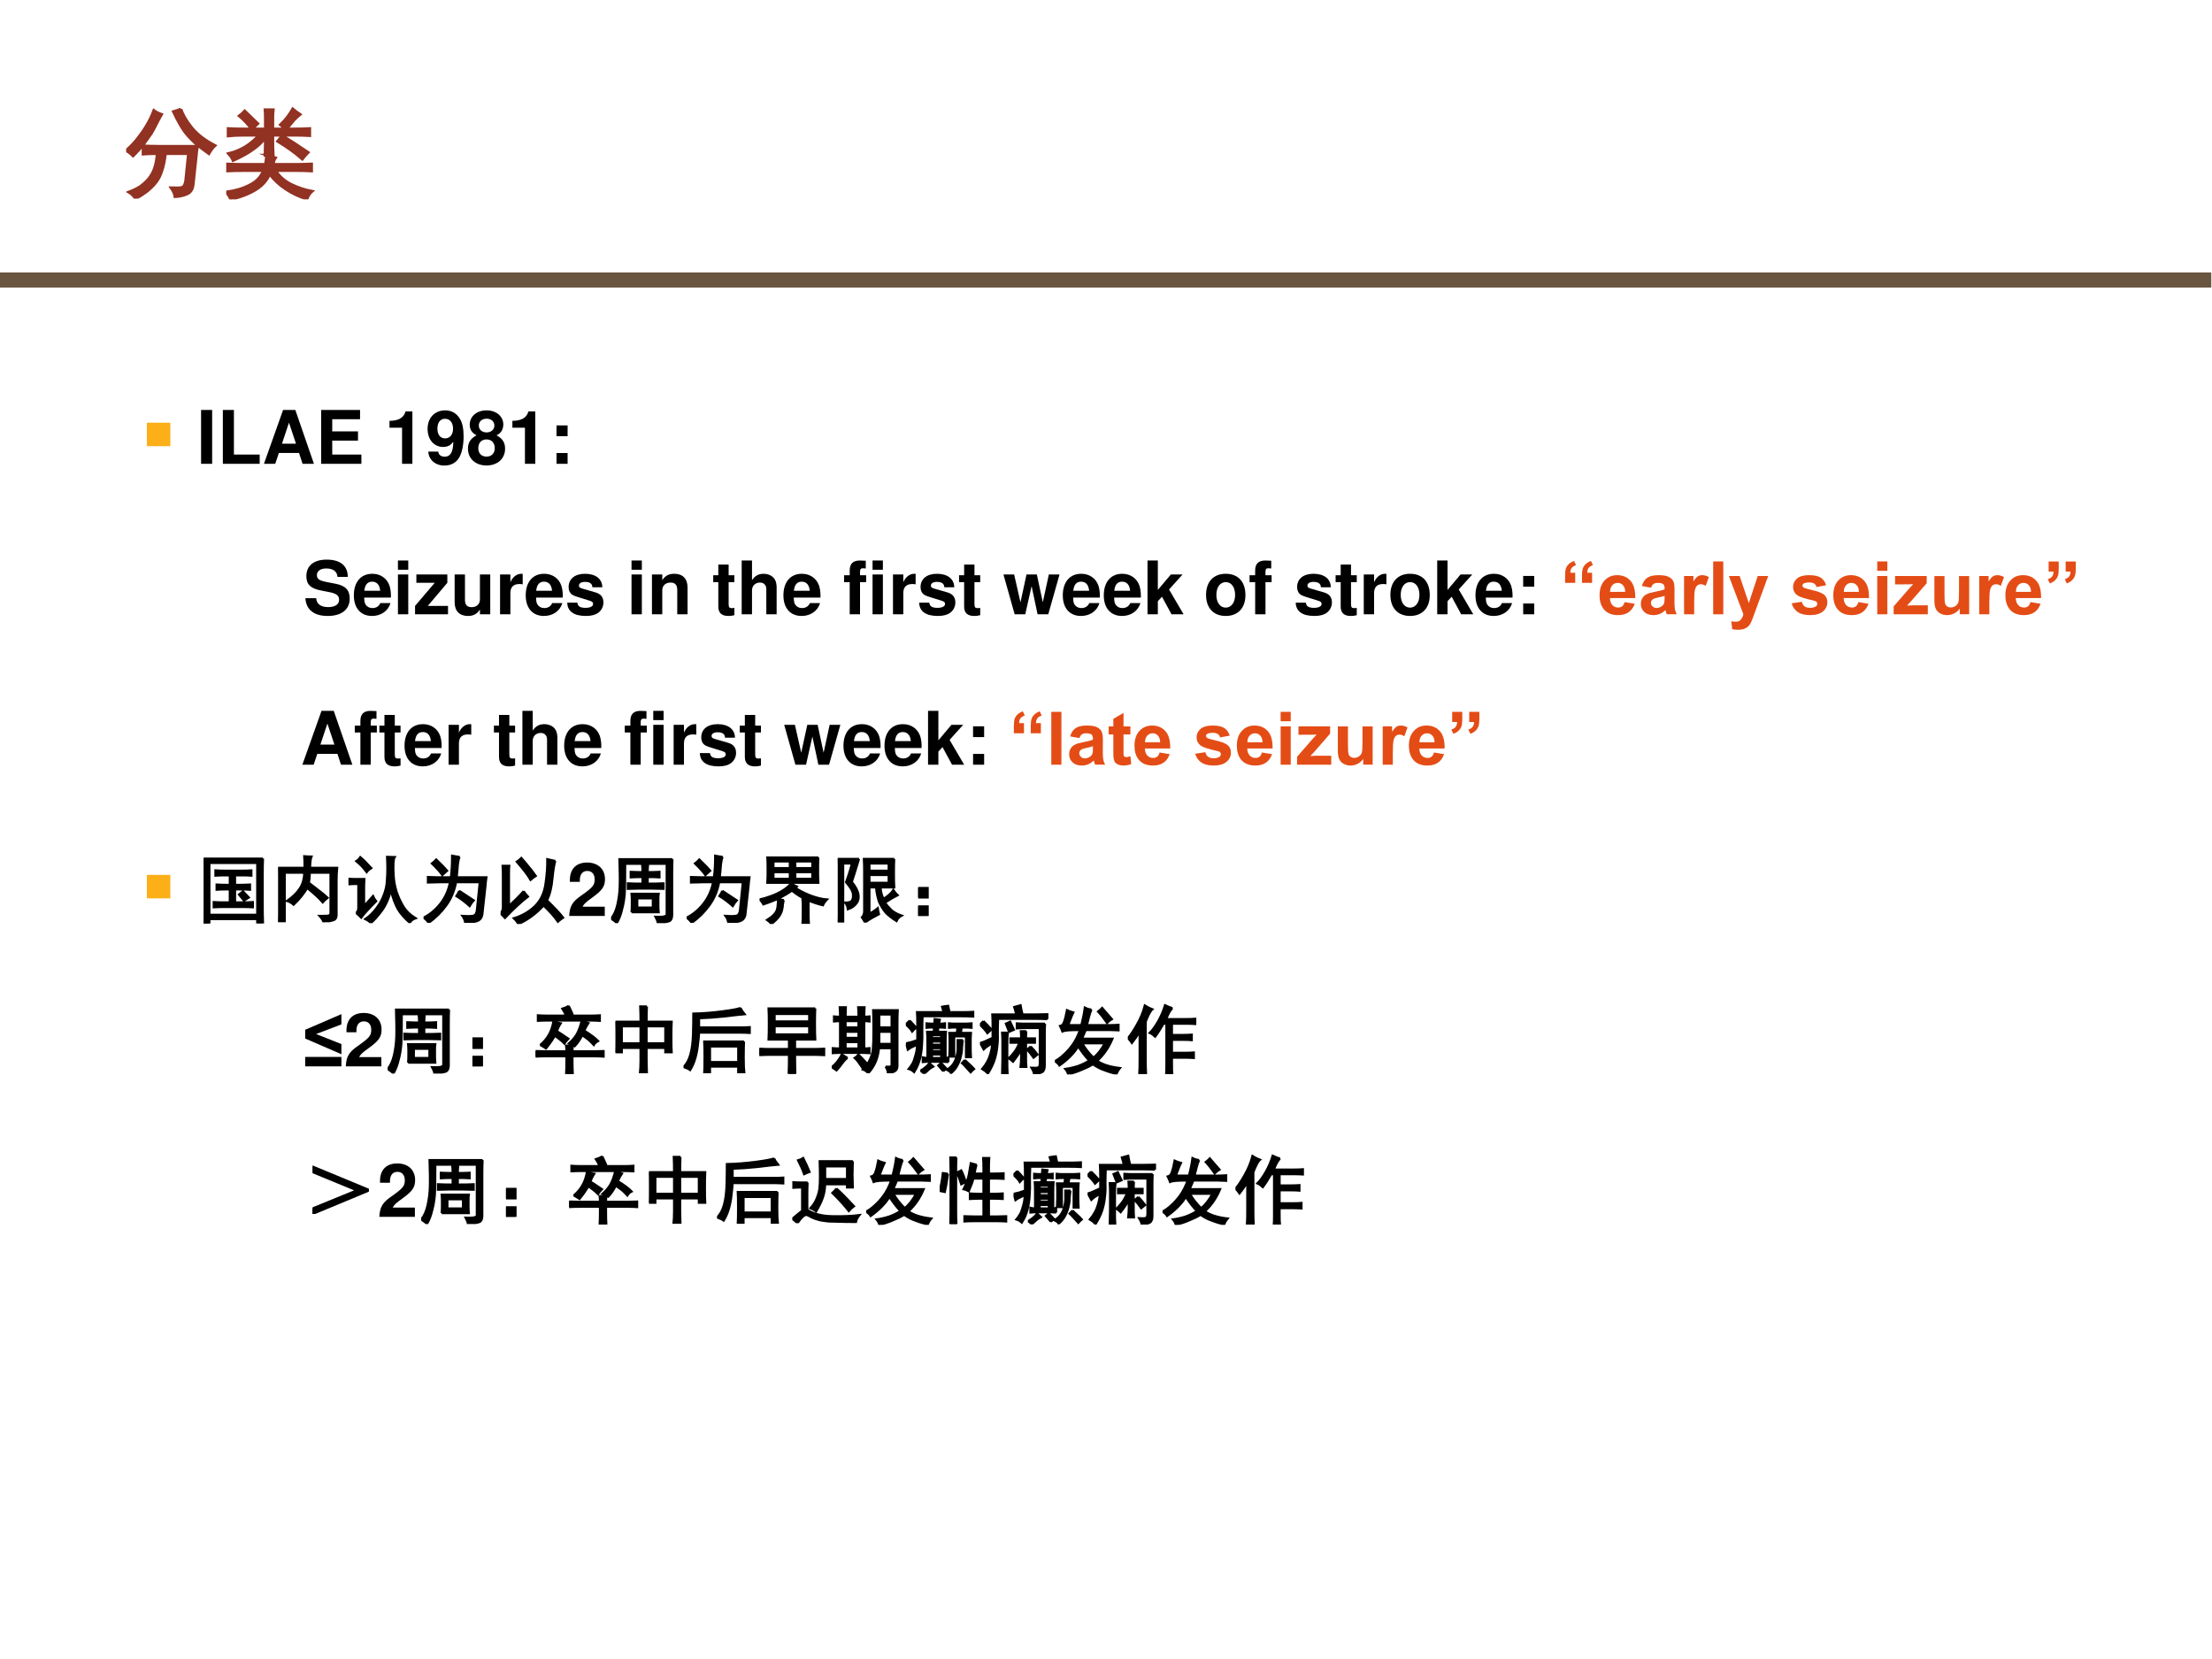 <?xml version="1.0" encoding="UTF-8" standalone="no"?>
<!DOCTYPE svg PUBLIC "-//W3C//DTD SVG 1.1//EN" "http://www.w3.org/Graphics/SVG/1.1/DTD/svg11.dtd">
<svg xmlns="http://www.w3.org/2000/svg" xmlns:xlink="http://www.w3.org/1999/xlink" version="1.1" width="720pt" height="540pt" viewBox="0 0 720 540">
<rect x="0" y="0" width="720" height="540" fill="#333333" stroke="none"/>
<g enable-background="new">
<g>
<g id="Layer-1" data-name="Artifact">
<clipPath id="cp114">
<path transform="matrix(1,0,0,-1,0,540)" d="M 0 0 L 720 0 L 720 540 L 0 540 Z " fill-rule="evenodd"/>
</clipPath>
<g clip-path="url(#cp114)">
<path transform="matrix(1,0,0,-1,0,540)" d="M 0 0 L 720 0 L 720 540 L 0 540 Z " fill="#ffffff" fill-rule="evenodd"/>
</g>
</g>
<g id="Layer-1" data-name="Artifact">
<path transform="matrix(1,0,0,-1,0,540)" d="M 0 446.4 L 719.76 446.4 L 719.76 451.32 L 0 451.32 Z " fill="#6a5540" fill-rule="evenodd"/>
</g>
<g id="Layer-1" data-name="P">
<clipPath id="cp115">
<path transform="matrix(1,0,0,-1,0,540)" d="M 0 0 L 720 0 L 720 540 L 0 540 Z " fill-rule="evenodd"/>
</clipPath>
<g clip-path="url(#cp115)">
<symbol id="font_74_83c">
<path d="M .094 0 C .076 .029 .053 .051 .027 .066 C .069 .082 .107 .1 .141 .121 C .174 .145 .204 .172 .23 .203 C .257 .237 .276 .273 .289 .312 C .302 .352 .311 .4 .316 .457 C .257 .457 .208 .456 .172 .453 L .172 .535 C .214 .533 .267 .531 .332 .531 L .723 .531 C .717 .492 .714 .458 .711 .43 L .68 .141 C .674 .094 .654 .062 .617 .047 C .581 .031 .54 .022 .496 .02 C .493 .046 .48 .076 .457 .109 C .512 .107 .548 .108 .566 .113 C .587 .121 .6 .145 .605 .184 L .633 .457 L .398 .457 C .391 .389 .379 .332 .363 .285 C .35 .241 .331 .202 .305 .168 C .279 .134 .247 .103 .211 .074 C .174 .046 .135 .021 .094 0 M .555 .91 C .573 .855 .609 .793 .664 .723 C .721 .652 .801 .591 .902 .539 C .882 .521 .861 .493 .84 .457 C .793 .491 .751 .522 .715 .551 C .681 .582 .652 .611 .629 .637 C .605 .663 .579 .699 .551 .746 C .522 .796 .499 .841 .48 .883 C .509 .891 .534 .9 .555 .91 M .359 .855 C .336 .814 .316 .777 .301 .746 C .285 .715 .27 .686 .254 .66 C .238 .637 .215 .604 .184 .562 C .152 .521 .115 .478 .07 .434 C .047 .457 .023 .475 0 .488 C .052 .535 .092 .578 .121 .617 C .152 .656 .181 .698 .207 .742 C .236 .789 .26 .84 .281 .895 C .302 .879 .328 .866 .359 .855 Z "/>
</symbol>
<symbol id="font_74_32b1">
<path d="M .258 .715 C .219 .767 .177 .811 .133 .848 C .154 .863 .172 .88 .188 .898 L .32 .77 C .307 .759 .29 .741 .27 .715 L .398 .715 L .398 .82 C .398 .857 .397 .887 .395 .91 L .477 .91 C .474 .882 .473 .852 .473 .82 L .473 .715 L .602 .715 C .581 .733 .564 .747 .551 .758 C .598 .802 .639 .855 .676 .918 C .697 .9 .721 .882 .75 .863 C .732 .848 .712 .829 .691 .809 C .673 .788 .647 .757 .613 .715 L .711 .715 C .753 .715 .798 .716 .848 .719 L .848 .648 C .798 .651 .753 .652 .711 .652 L .473 .652 L .473 .586 C .473 .544 .474 .499 .477 .449 L .422 .449 C .453 .439 .479 .43 .5 .422 C .49 .409 .482 .387 .477 .355 L .711 .355 C .763 .355 .815 .357 .867 .359 L .867 .289 C .818 .292 .767 .293 .715 .293 L .5 .293 C .539 .233 .592 .186 .66 .152 C .73 .118 .801 .095 .871 .082 C .85 .064 .833 .038 .82 .004 C .742 .027 .671 .061 .605 .105 C .54 .147 .486 .198 .441 .258 C .415 .195 .37 .143 .305 .102 C .24 .06 .154 .026 .047 0 C .034 .029 .018 .053 0 .074 C .094 .087 .173 .111 .238 .145 C .306 .178 .353 .228 .379 .293 L .18 .293 C .117 .293 .06 .292 .008 .289 L .008 .359 C .052 .357 .108 .355 .176 .355 L .398 .355 C .404 .382 .408 .413 .41 .449 L .395 .449 C .397 .501 .398 .547 .398 .586 L .398 .629 C .367 .585 .326 .544 .273 .508 C .224 .471 .156 .434 .07 .395 C .062 .415 .047 .439 .023 .465 C .081 .478 .138 .501 .195 .535 C .253 .572 .298 .611 .332 .652 L .168 .652 C .116 .652 .066 .65 .02 .645 L .02 .719 C .069 .716 .118 .715 .168 .715 L .258 .715 M .566 .648 C .645 .602 .733 .544 .832 .477 C .809 .453 .789 .431 .773 .41 C .698 .475 .615 .535 .523 .59 C .539 .608 .553 .628 .566 .648 Z "/>
</symbol>
<use xlink:href="#font_74_83c" transform="matrix(32.04,0,0,-32.04,41.074,64.644)" fill="#923222"/>
<use xlink:href="#font_74_32b1" transform="matrix(32.04,0,0,-32.04,73.634,64.894)" fill="#923222"/>
<use xlink:href="#font_74_83c" stroke-width=".029" stroke-linecap="butt" stroke-miterlimit="10" stroke-linejoin="miter" transform="matrix(32.04,0,0,-32.04,41.074,64.644)" fill="none" stroke="#923222"/>
<use xlink:href="#font_74_32b1" stroke-width=".029" stroke-linecap="butt" stroke-miterlimit="10" stroke-linejoin="miter" transform="matrix(32.04,0,0,-32.04,73.634,64.894)" fill="none" stroke="#923222"/>
</g>
</g>
<g id="Layer-1" data-name="Span">
<clipPath id="cp117">
<path transform="matrix(1,0,0,-1,0,540)" d="M 0 0 L 720 0 L 720 540 L 0 540 Z " fill-rule="evenodd"/>
</clipPath>
<g clip-path="url(#cp117)">
<symbol id="font_76_83">
<path d="M 0 0 L 0 .289 L .289 .289 L .289 0 L 0 0 Z "/>
</symbol>
<use xlink:href="#font_76_83" transform="matrix(26.424,0,0,-26.424,47.808,145.231)" fill="#fcaf17"/>
</g>
</g>
<g id="Layer-1" data-name="Span">
<clipPath id="cp119">
<path transform="matrix(1,0,0,-1,0,540)" d="M 0 0 L 720 0 L 720 540 L 0 540 Z " fill-rule="evenodd"/>
</clipPath>
<g clip-path="url(#cp119)">
<symbol id="font_78_2a">
<path d="M .15 .729 L 0 .729 L 0 0 L .15 0 L .15 .729 Z "/>
</symbol>
<symbol id="font_78_2d">
<path d="M .15 .729 L 0 .729 L 0 0 L .499 0 L .499 .125 L .15 .125 L .15 .729 Z "/>
</symbol>
<symbol id="font_78_22">
<path d="M .475 .147 L .523 0 L .677 0 L .425 .729 L .259 .729 L 0 0 L .153 0 L .202 .147 L .475 .147 M .434 .272 L .244 .272 L .339 .557 L .434 .272 Z "/>
</symbol>
<symbol id="font_78_26">
<path d="M .15 .314 L .499 .314 L .499 .439 L .15 .439 L .15 .604 L .527 .604 L .527 .729 L 0 .729 L 0 0 L .545 0 L .545 .125 L .15 .125 L .15 .314 Z "/>
</symbol>
<symbol id="font_78_1">
<path d="M -2147483500 -2147483500 Z "/>
</symbol>
<symbol id="font_78_12">
<path d="M .17 .489 L .17 0 L .31 0 L .31 .709 L .217 .709 C .195 .625 .122 .582 0 .582 L 0 .489 L .17 .489 Z "/>
</symbol>
<symbol id="font_78_1a">
<path d="M .01 .189 C .013 .08 .105 0 .227 0 C .318 0 .387 .038 .429 .11 C .466 .173 .488 .28 .488 .394 C .488 .498 .472 .578 .439 .632 C .394 .708 .324 .748 .239 .748 C .097 .748 0 .646 0 .498 C 0 .352 .086 .252 .212 .252 C .248 .252 .282 .262 .304 .278 C .317 .287 .325 .296 .348 .322 C .348 .185 .31 .12 .231 .12 C .181 .12 .148 .147 .145 .189 L .01 .189 M .235 .634 C .303 .634 .345 .582 .345 .498 C .345 .42 .302 .368 .237 .368 C .173 .368 .133 .418 .133 .5 C .133 .582 .172 .634 .235 .634 Z "/>
</symbol>
<symbol id="font_78_19">
<path d="M .387 .409 C .411 .422 .422 .429 .433 .439 C .462 .466 .479 .509 .479 .555 C .479 .666 .383 .747 .252 .747 C .12 .747 .024 .666 .024 .554 C .024 .486 .052 .443 .116 .409 C .034 .364 0 .311 0 .227 C 0 .093 .103 0 .252 0 C .4 0 .503 .093 .503 .227 C .503 .311 .469 .364 .387 .409 M .253 .634 C .315 .634 .358 .596 .358 .541 C .358 .487 .314 .448 .253 .448 C .19 .448 .147 .486 .147 .542 C .147 .596 .19 .634 .253 .634 M .251 .353 C .32 .353 .363 .307 .363 .233 C .363 .165 .319 .12 .251 .12 C .183 .12 .14 .165 .14 .235 C .14 .307 .183 .353 .251 .353 Z "/>
</symbol>
<symbol id="font_78_1b">
<path d="M .15 .146 L 0 .146 L 0 0 L .15 0 L .15 .146 M .15 .52 L 0 .52 L 0 .374 L .15 .374 L .15 .52 Z "/>
</symbol>
<use xlink:href="#font_78_2a" transform="matrix(24.024,0,0,-24.024,65.45,150.96)"/>
<use xlink:href="#font_78_2d" transform="matrix(24.024,0,0,-24.024,72.537,150.96)"/>
<use xlink:href="#font_78_22" transform="matrix(24.024,0,0,-24.024,85.918,150.96)"/>
<use xlink:href="#font_78_26" transform="matrix(24.024,0,0,-24.024,104.537,150.96)"/>
<use xlink:href="#font_78_1" transform="matrix(24.024,0,0,-24.024,51591145000,-51591145000)"/>
<use xlink:href="#font_78_12" transform="matrix(24.024,0,0,-24.024,126.783,150.96)"/>
<use xlink:href="#font_78_1a" transform="matrix(24.024,0,0,-24.024,139.179,151.537)"/>
<use xlink:href="#font_78_19" transform="matrix(24.024,0,0,-24.024,152.32,151.513)"/>
<use xlink:href="#font_78_12" transform="matrix(24.024,0,0,-24.024,166.783,150.96)"/>
<use xlink:href="#font_78_1b" transform="matrix(24.024,0,0,-24.024,181.149,150.96)"/>
</g>
</g>
<g id="Layer-1" data-name="Span">
<clipPath id="cp121">
<path transform="matrix(1,0,0,-1,0,540)" d="M 0 0 L 720 0 L 720 540 L 0 540 Z " fill-rule="evenodd"/>
</clipPath>
<g clip-path="url(#cp121)">
<symbol id="font_78_34">
<path d="M .575 .53 C .574 .681 .473 .764 .289 .764 C .114 .764 .013 .682 .013 .54 C .013 .427 .07 .372 .218 .344 L .32 .324 C .42 .305 .457 .277 .457 .218 C .457 .157 .401 .12 .31 .12 C .208 .12 .151 .163 .146 .241 L 0 .241 C .009 .085 .116 0 .302 0 C .49 0 .601 .087 .601 .236 C .601 .351 .543 .411 .408 .437 L .294 .459 C .187 .48 .156 .501 .156 .554 C .156 .609 .204 .644 .282 .644 C .377 .644 .43 .604 .435 .53 L .575 .53 Z "/>
</symbol>
<symbol id="font_78_46">
<path d="M .502 .249 C .503 .261 .503 .266 .503 .273 C .503 .327 .495 .377 .482 .415 C .446 .513 .359 .572 .25 .572 C .095 .572 0 .46 0 .279 C 0 .106 .094 0 .247 0 C .368 0 .466 .068 .497 .175 L .359 .175 C .342 .132 .303 .107 .252 .107 C .212 .107 .18 .124 .16 .154 C .147 .174 .142 .198 .14 .249 L .502 .249 M .142 .342 C .151 .425 .186 .465 .248 .465 C .312 .465 .35 .422 .357 .342 L .142 .342 Z "/>
</symbol>
<symbol id="font_78_4a">
<path d="M .14 .54 L 0 .54 L 0 0 L .14 0 L .14 .54 M .14 .729 L 0 .729 L 0 .604 L .14 .604 L .14 .729 Z "/>
</symbol>
<symbol id="font_78_5b">
<path d="M .438 .54 L .018 .54 L .018 .427 L .267 .427 L 0 .113 L 0 0 L .447 0 L .447 .113 L .173 .113 L .438 .427 L .438 .54 Z "/>
</symbol>
<symbol id="font_78_56">
<path d="M .483 .023 L .483 .563 L .343 .563 L .343 .225 C .343 .161 .299 .119 .23 .119 C .17 .119 .14 .151 .14 .216 L .14 .563 L 0 .563 L 0 .187 C 0 .067 .065 0 .181 0 C .254 0 .303 .026 .343 .087 L .343 .023 L .483 .023 Z "/>
</symbol>
<symbol id="font_78_53">
<path d="M 0 .54 L 0 0 L .14 0 L .14 .287 C .14 .369 .181 .41 .263 .41 C .278 .41 .288 .409 .307 .406 L .307 .548 C .299 .549 .296 .549 .29 .549 C .226 .549 .171 .507 .14 .434 L .14 .54 L 0 .54 Z "/>
</symbol>
<symbol id="font_78_54">
<path d="M .476 .389 C .474 .503 .386 .572 .241 .572 C .104 .572 .019 .503 .019 .392 C .019 .356 .03 .325 .049 .304 C .068 .285 .085 .276 .137 .259 L .304 .207 C .339 .196 .351 .185 .351 .163 C .351 .13 .312 .11 .247 .11 C .21 .11 .182 .116 .164 .129 C .149 .14 .143 .151 .137 .18 L 0 .18 C .004 .061 .091 0 .255 0 C .33 0 .387 .016 .427 .048 C .467 .08 .491 .13 .491 .183 C .491 .253 .456 .298 .385 .319 L .208 .37 C .169 .382 .159 .39 .159 .412 C .159 .442 .191 .462 .24 .462 C .307 .462 .34 .438 .341 .389 L .476 .389 Z "/>
</symbol>
<symbol id="font_78_4f">
<path d="M 0 .54 L 0 0 L .14 0 L .14 .324 C .14 .388 .184 .43 .253 .43 C .313 .43 .343 .397 .343 .333 L .343 0 L .483 0 L .483 .362 C .483 .482 .418 .549 .302 .549 C .229 .549 .18 .523 .14 .462 L .14 .54 L 0 .54 Z "/>
</symbol>
<symbol id="font_78_55">
<path d="M .287 .552 L .209 .552 L .209 .697 L .069 .697 L .069 .552 L 0 .552 L 0 .459 L .069 .459 L .069 .127 C .069 .042 .114 0 .206 0 C .238 0 .261 .003 .287 .011 L .287 .109 C .273 .107 .266 .106 .255 .106 C .218 .106 .209 .117 .209 .165 L .209 .459 L .287 .459 L .287 .552 Z "/>
</symbol>
<symbol id="font_78_49">
<path d="M 0 .729 L 0 0 L .14 0 L .14 .324 C .14 .386 .185 .43 .248 .43 C .279 .43 .302 .419 .318 .397 C .331 .379 .334 .364 .334 .33 L .334 0 L .474 0 L .474 .362 C .474 .429 .456 .477 .419 .508 C .388 .534 .343 .549 .298 .549 C .229 .549 .179 .522 .14 .462 L .14 .729 L 0 .729 Z "/>
</symbol>
<symbol id="font_78_47">
<path d="M .299 .529 L .216 .529 L .216 .582 C .216 .61 .228 .624 .254 .624 C .267 .624 .28 .623 .294 .621 L .294 .726 C .264 .728 .235 .729 .214 .729 C .121 .729 .076 .685 .076 .594 L .076 .529 L 0 .529 L 0 .436 L .076 .436 L .076 0 L .216 0 L .216 .436 L .299 .436 L .299 .529 Z "/>
</symbol>
<symbol id="font_78_58">
<path d="M .608 0 L .761 .54 L .616 .54 L .534 .162 L .453 .54 L .313 .54 L .231 .162 L .145 .54 L 0 .54 L .152 0 L .296 0 L .382 .381 L .463 0 L .608 0 Z "/>
</symbol>
<symbol id="font_78_4c">
<path d="M .14 .33 L .14 .729 L 0 .729 L 0 0 L .14 0 L .14 .177 L .196 .238 L .325 0 L .489 0 L .292 .336 L .476 .54 L .317 .54 L .14 .33 Z "/>
</symbol>
<symbol id="font_78_50">
<path d="M .266 .572 C .101 .572 0 .463 0 .286 C 0 .108 .101 0 .267 0 C .432 0 .534 .108 .534 .282 C .534 .465 .435 .572 .266 .572 M .267 .459 C .344 .459 .394 .39 .394 .284 C .394 .183 .342 .113 .267 .113 C .191 .113 .14 .182 .14 .286 C .14 .39 .191 .459 .267 .459 Z "/>
</symbol>
<use xlink:href="#font_78_34" transform="matrix(24,0,0,-24,99.408,200.492)"/>
<use xlink:href="#font_78_46" transform="matrix(24,0,0,-24,115.176,200.492)"/>
<use xlink:href="#font_78_4a" transform="matrix(24,0,0,-24,129.528,199.94)"/>
<use xlink:href="#font_78_5b" transform="matrix(24,0,0,-24,135.096,199.94)"/>
<use xlink:href="#font_78_56" transform="matrix(24,0,0,-24,147.984,200.492)"/>
<use xlink:href="#font_78_53" transform="matrix(24,0,0,-24,162.768,199.94)"/>
<use xlink:href="#font_78_46" transform="matrix(24,0,0,-24,171.12,200.492)"/>
<use xlink:href="#font_78_54" transform="matrix(24,0,0,-24,184.632,200.492)"/>
<use xlink:href="#font_78_1" transform="matrix(24,0,0,-24,51539605000,-51539605000)"/>
<use xlink:href="#font_78_4a" transform="matrix(24,0,0,-24,205.56,199.94)"/>
<use xlink:href="#font_78_4f" transform="matrix(24,0,0,-24,212.208,199.94)"/>
<use xlink:href="#font_78_1" transform="matrix(24,0,0,-24,51539605000,-51539605000)"/>
<use xlink:href="#font_78_55" transform="matrix(24,0,0,-24,232.152,200.492)"/>
<use xlink:href="#font_78_49" transform="matrix(24,0,0,-24,241.416,199.94)"/>
<use xlink:href="#font_78_46" transform="matrix(24,0,0,-24,255,200.492)"/>
<use xlink:href="#font_78_1" transform="matrix(24,0,0,-24,51539605000,-51539605000)"/>
<use xlink:href="#font_78_47" transform="matrix(24,0,0,-24,274.752,199.94)"/>
<use xlink:href="#font_78_4a" transform="matrix(24,0,0,-24,284.016,199.94)"/>
<use xlink:href="#font_78_53" transform="matrix(24,0,0,-24,290.664,199.94)"/>
<use xlink:href="#font_78_54" transform="matrix(24,0,0,-24,299.184,200.492)"/>
<use xlink:href="#font_78_55" transform="matrix(24,0,0,-24,312.168,200.492)"/>
<use xlink:href="#font_78_1" transform="matrix(24,0,0,-24,51539605000,-51539605000)"/>
<use xlink:href="#font_78_58" transform="matrix(24,0,0,-24,326.616,199.94)"/>
<use xlink:href="#font_78_46" transform="matrix(24,0,0,-24,345.936,200.492)"/>
<use xlink:href="#font_78_46" transform="matrix(24,0,0,-24,359.28,200.492)"/>
<use xlink:href="#font_78_4c" transform="matrix(24,0,0,-24,373.512,199.94)"/>
<use xlink:href="#font_78_1" transform="matrix(24,0,0,-24,51539605000,-51539605000)"/>
<use xlink:href="#font_78_50" transform="matrix(24,0,0,-24,392.568,200.492)"/>
<use xlink:href="#font_78_47" transform="matrix(24,0,0,-24,406.728,199.94)"/>
<use xlink:href="#font_78_1" transform="matrix(24,0,0,-24,51539605000,-51539605000)"/>
<use xlink:href="#font_78_54" transform="matrix(24,0,0,-24,421.752,200.492)"/>
<use xlink:href="#font_78_55" transform="matrix(24,0,0,-24,434.736,200.492)"/>
<use xlink:href="#font_78_53" transform="matrix(24,0,0,-24,443.904,199.94)"/>
<use xlink:href="#font_78_50" transform="matrix(24,0,0,-24,452.568,200.492)"/>
<use xlink:href="#font_78_4c" transform="matrix(24,0,0,-24,467.808,199.94)"/>
<use xlink:href="#font_78_46" transform="matrix(24,0,0,-24,480.264,200.492)"/>
<use xlink:href="#font_78_1b" transform="matrix(24,0,0,-24,495.792,199.94)"/>
<use xlink:href="#font_78_1" transform="matrix(24,0,0,-24,51539605000,-51539605000)"/>
</g>
</g>
<g id="Layer-1" data-name="Span">
<clipPath id="cp122">
<path transform="matrix(1,0,0,-1,0,540)" d="M 0 0 L 720 0 L 720 540 L 0 540 Z " fill-rule="evenodd"/>
</clipPath>
<g clip-path="url(#cp122)">
<symbol id="font_7b_b3">
<path d="M .137 0 L 0 0 L 0 .098 C 0 .138 .003 .169 .01 .192 C .017 .215 .03 .236 .049 .254 C .068 .272 .092 .286 .122 .297 L .148 .24 C .121 .231 .101 .218 .089 .202 C .078 .186 .071 .164 .071 .137 L .137 .137 L .137 0 M .366 0 L .229 0 L .229 .098 C .229 .138 .232 .17 .239 .192 C .246 .215 .259 .236 .278 .254 C .298 .272 .322 .286 .351 .297 L .377 .24 C .35 .231 .33 .218 .318 .202 C .307 .186 .3 .164 .3 .137 L .366 .137 L .366 0 Z "/>
</symbol>
<symbol id="font_7b_48">
<path d="M .34 .177 L .477 .154 C .459 .104 .432 .065 .394 .039 C .356 .013 .308 0 .251 0 C .161 0 .095 .029 .051 .088 C .017 .136 0 .195 0 .267 C 0 .353 .022 .42 .067 .469 C .112 .518 .169 .542 .238 .542 C .315 .542 .376 .516 .42 .465 C .465 .415 .486 .337 .484 .231 L .141 .231 C .142 .191 .153 .159 .174 .136 C .195 .114 .221 .103 .253 .103 C .274 .103 .292 .108 .307 .12 C .322 .132 .333 .151 .34 .177 M .348 .315 C .347 .355 .337 .385 .317 .406 C .298 .427 .274 .437 .246 .437 C .216 .437 .191 .426 .172 .404 C .152 .382 .143 .353 .143 .315 L .348 .315 Z "/>
</symbol>
<symbol id="font_7b_44">
<path d="M .139 .372 L .014 .395 C .028 .445 .052 .482 .086 .506 C .121 .53 .171 .542 .239 .542 C .3 .542 .346 .535 .375 .52 C .405 .506 .426 .487 .438 .465 C .451 .443 .457 .402 .457 .342 L .456 .182 C .456 .137 .458 .103 .462 .081 C .466 .06 .475 .036 .487 .012 L .351 .012 C .347 .021 .343 .034 .338 .052 C .336 .06 .334 .066 .333 .068 C .31 .046 .285 .028 .258 .017 C .231 .006 .203 0 .172 0 C .119 0 .077 .014 .046 .043 C .015 .072 0 .109 0 .153 C 0 .183 .007 .209 .021 .231 C .035 .255 .055 .272 .08 .284 C .105 .297 .141 .307 .189 .316 C .253 .328 .298 .34 .322 .35 L .322 .364 C .322 .39 .316 .409 .303 .42 C .29 .431 .265 .437 .229 .437 C .205 .437 .186 .432 .172 .422 C .158 .413 .147 .396 .139 .372 M .322 .261 C .305 .255 .277 .248 .239 .24 C .201 .232 .176 .224 .164 .216 C .146 .203 .137 .187 .137 .167 C .137 .148 .144 .132 .159 .118 C .173 .104 .191 .097 .213 .097 C .238 .097 .262 .105 .284 .121 C .301 .133 .312 .149 .317 .167 C .32 .178 .322 .201 .322 .233 L .322 .261 Z "/>
</symbol>
<symbol id="font_7b_55">
<path d="M .137 0 L 0 0 L 0 .519 L .127 .519 L .127 .445 C .149 .48 .169 .503 .186 .514 C .204 .525 .223 .53 .246 .53 C .277 .53 .307 .522 .336 .504 L .293 .385 C .27 .4 .249 .407 .229 .407 C .21 .407 .194 .402 .18 .391 C .167 .381 .156 .362 .148 .334 C .141 .306 .137 .248 .137 .16 L .137 0 Z "/>
</symbol>
<symbol id="font_7b_4f">
<path d="M 0 0 L 0 .716 L .137 .716 L .137 0 L 0 0 Z "/>
</symbol>
<symbol id="font_7b_5c">
<path d="M 0 .729 L .146 .729 L .27 .361 L .391 .729 L .533 .729 L .35 .23 L .317 .14 C .305 .109 .294 .086 .283 .07 C .272 .054 .259 .042 .245 .032 C .231 .022 .214 .014 .193 .008 C .172 .003 .149 0 .123 0 C .097 0 .071 .003 .045 .008 L .033 .116 C .055 .111 .074 .109 .091 .109 C .123 .109 .147 .119 .162 .138 C .177 .156 .189 .18 .197 .209 L 0 .729 Z "/>
</symbol>
<symbol id="font_7b_3">
<path d="M -2147483500 -2147483500 Z "/>
</symbol>
<symbol id="font_7b_56">
<path d="M 0 .16 L .138 .181 C .144 .154 .155 .134 .173 .12 C .191 .106 .216 .099 .249 .099 C .284 .099 .311 .106 .329 .119 C .341 .128 .347 .14 .347 .155 C .347 .166 .343 .174 .337 .181 C .33 .188 .315 .194 .291 .199 C .18 .224 .11 .246 .081 .266 C .04 .294 .019 .333 .019 .383 C .019 .428 .037 .465 .072 .496 C .108 .527 .163 .542 .237 .542 C .308 .542 .361 .53 .396 .507 C .43 .484 .454 .45 .467 .405 L .337 .381 C .332 .401 .321 .417 .306 .427 C .29 .438 .268 .443 .24 .443 C .204 .443 .178 .438 .162 .428 C .152 .421 .146 .412 .146 .4 C .146 .391 .151 .382 .16 .375 C .173 .366 .215 .354 .288 .337 C .361 .32 .412 .3 .441 .276 C .47 .251 .484 .217 .484 .174 C .484 .126 .465 .085 .425 .051 C .385 .017 .326 0 .249 0 C .178 0 .122 .014 .081 .043 C .04 .072 .013 .111 0 .16 Z "/>
</symbol>
<symbol id="font_7b_4c">
<path d="M 0 .589 L 0 .716 L .137 .716 L .137 .589 L 0 .589 M 0 0 L 0 .519 L .137 .519 L .137 0 L 0 0 Z "/>
</symbol>
<symbol id="font_7b_5d">
<path d="M 0 0 L 0 .107 L .194 .33 C .226 .367 .25 .392 .265 .408 C .249 .407 .228 .406 .202 .406 L .019 .405 L .019 .519 L .448 .519 L .448 .421 L .25 .193 L .18 .117 C .218 .119 .241 .121 .25 .121 L .463 .121 L .463 0 L 0 0 Z "/>
</symbol>
<symbol id="font_7b_58">
<path d="M .344 .012 L .344 .089 C .325 .062 .3 .04 .27 .024 C .239 .008 .207 0 .172 0 C .138 0 .106 .008 .079 .023 C .051 .038 .031 .06 .019 .087 C .006 .115 0 .153 0 .202 L 0 .53 L .137 .53 L .137 .292 C .137 .219 .14 .174 .145 .158 C .15 .141 .159 .128 .172 .119 C .186 .109 .203 .104 .223 .104 C .247 .104 .268 .111 .286 .124 C .305 .137 .317 .153 .324 .171 C .331 .191 .334 .237 .334 .312 L .334 .53 L .472 .53 L .472 .012 L .344 .012 Z "/>
</symbol>
<symbol id="font_7b_b4">
<path d="M .242 .297 L .379 .297 L .379 .199 C .379 .159 .375 .128 .368 .105 C .361 .082 .348 .062 .329 .043 C .31 .025 .286 .01 .257 0 L .23 .057 C .258 .066 .277 .079 .289 .095 C .301 .111 .307 .133 .308 .16 L .242 .16 L .242 .297 M .011 .297 L .148 .297 L .148 .199 C .148 .159 .145 .128 .138 .105 C .131 .082 .118 .062 .099 .043 C .08 .025 .056 .01 .027 0 L 0 .057 C .028 .066 .047 .079 .059 .095 C .071 .111 .077 .133 .078 .16 L .011 .16 L .011 .297 Z "/>
</symbol>
<use xlink:href="#font_7b_b3" transform="matrix(24,0,0,-24,509.437,189.721)" fill="#e44c16"/>
<use xlink:href="#font_7b_48" transform="matrix(24,0,0,-24,520.652,200.221)" fill="#e44c16"/>
<use xlink:href="#font_7b_44" transform="matrix(24,0,0,-24,534.09,200.221)" fill="#e44c16"/>
<use xlink:href="#font_7b_55" transform="matrix(24,0,0,-24,548.16,199.94)" fill="#e44c16"/>
<use xlink:href="#font_7b_4f" transform="matrix(24,0,0,-24,557.637,199.94)" fill="#e44c16"/>
<use xlink:href="#font_7b_5c" transform="matrix(24,0,0,-24,562.75,204.991)" fill="#e44c16"/>
<use xlink:href="#font_7b_3" transform="matrix(24,0,0,-24,51539605000,-51539605000)" fill="#e44c16"/>
<use xlink:href="#font_7b_56" transform="matrix(24,0,0,-24,583.188,200.221)" fill="#e44c16"/>
<use xlink:href="#font_7b_48" transform="matrix(24,0,0,-24,596.732,200.221)" fill="#e44c16"/>
<use xlink:href="#font_7b_4c" transform="matrix(24,0,0,-24,611.037,199.94)" fill="#e44c16"/>
<use xlink:href="#font_7b_5d" transform="matrix(24,0,0,-24,616.384,199.94)" fill="#e44c16"/>
<use xlink:href="#font_7b_58" transform="matrix(24,0,0,-24,629.638,200.221)" fill="#e44c16"/>
<use xlink:href="#font_7b_55" transform="matrix(24,0,0,-24,644.232,199.94)" fill="#e44c16"/>
<use xlink:href="#font_7b_48" transform="matrix(24,0,0,-24,652.748,200.221)" fill="#e44c16"/>
<use xlink:href="#font_7b_b4" transform="matrix(24,0,0,-24,666.56,189.897)" fill="#e44c16"/>
</g>
</g>
<g id="Layer-1" data-name="Span">
<clipPath id="cp124">
<path transform="matrix(1,0,0,-1,0,540)" d="M 0 0 L 720 0 L 720 540 L 0 540 Z " fill-rule="evenodd"/>
</clipPath>
<g clip-path="url(#cp124)">
<use xlink:href="#font_78_22" transform="matrix(24.024,0,0,-24.024,98.425,248.9)"/>
<use xlink:href="#font_78_47" transform="matrix(24.024,0,0,-24.024,115.482,248.9)"/>
<use xlink:href="#font_78_55" transform="matrix(24.024,0,0,-24.024,123.482,249.453)"/>
<use xlink:href="#font_78_46" transform="matrix(24.024,0,0,-24.024,131.674,249.453)"/>
<use xlink:href="#font_78_53" transform="matrix(24.024,0,0,-24.024,146.016,248.9)"/>
<use xlink:href="#font_78_1" transform="matrix(24.024,0,0,-24.024,51591145000,-51591145000)"/>
<use xlink:href="#font_78_55" transform="matrix(24.024,0,0,-24.024,160.767,249.453)"/>
<use xlink:href="#font_78_49" transform="matrix(24.024,0,0,-24.024,170.04,248.9)"/>
<use xlink:href="#font_78_46" transform="matrix(24.024,0,0,-24.024,183.638,249.453)"/>
<use xlink:href="#font_78_1" transform="matrix(24.024,0,0,-24.024,51591145000,-51591145000)"/>
<use xlink:href="#font_78_47" transform="matrix(24.024,0,0,-24.024,203.361,248.9)"/>
<use xlink:href="#font_78_4a" transform="matrix(24.024,0,0,-24.024,212.635,248.9)"/>
<use xlink:href="#font_78_53" transform="matrix(24.024,0,0,-24.024,219.265,248.9)"/>
<use xlink:href="#font_78_54" transform="matrix(24.024,0,0,-24.024,227.794,249.453)"/>
<use xlink:href="#font_78_55" transform="matrix(24.024,0,0,-24.024,240.791,249.453)"/>
<use xlink:href="#font_78_1" transform="matrix(24.024,0,0,-24.024,51591145000,-51591145000)"/>
<use xlink:href="#font_78_58" transform="matrix(24.024,0,0,-24.024,255.253,248.9)"/>
<use xlink:href="#font_78_46" transform="matrix(24.024,0,0,-24.024,274.545,249.453)"/>
<use xlink:href="#font_78_46" transform="matrix(24.024,0,0,-24.024,287.902,249.453)"/>
<use xlink:href="#font_78_4c" transform="matrix(24.024,0,0,-24.024,302.076,248.9)"/>
<use xlink:href="#font_78_1b" transform="matrix(24.024,0,0,-24.024,316.731,248.9)"/>
<use xlink:href="#font_78_1" transform="matrix(24.024,0,0,-24.024,51591145000,-51591145000)"/>
</g>
</g>
<g id="Layer-1" data-name="Span">
<clipPath id="cp125">
<path transform="matrix(1,0,0,-1,0,540)" d="M 0 0 L 720 0 L 720 540 L 0 540 Z " fill-rule="evenodd"/>
</clipPath>
<g clip-path="url(#cp125)">
<symbol id="font_7b_57">
<path d="M .294 .53 L .294 .421 L .201 .421 L .201 .212 C .201 .17 .201 .145 .203 .138 C .205 .131 .209 .125 .215 .121 C .222 .116 .23 .114 .239 .114 C .251 .114 .27 .118 .294 .127 L .306 .021 C .274 .007 .238 0 .197 0 C .173 0 .15 .004 .13 .012 C .111 .021 .096 .031 .086 .044 C .077 .058 .071 .076 .067 .098 C .064 .114 .063 .146 .063 .195 L .063 .421 L 0 .421 L 0 .53 L .063 .53 L .063 .633 L .201 .713 L .201 .53 L .294 .53 Z "/>
</symbol>
<use xlink:href="#font_7b_b3" transform="matrix(24.024,0,0,-24.024,330.008,238.671)" fill="#e44c16"/>
<use xlink:href="#font_7b_4f" transform="matrix(24.024,0,0,-24.024,342.196,248.9)" fill="#e44c16"/>
<use xlink:href="#font_7b_44" transform="matrix(24.024,0,0,-24.024,348.007,249.182)" fill="#e44c16"/>
<use xlink:href="#font_7b_57" transform="matrix(24.024,0,0,-24.024,360.872,249.182)" fill="#e44c16"/>
<use xlink:href="#font_7b_48" transform="matrix(24.024,0,0,-24.024,369.27,249.182)" fill="#e44c16"/>
<use xlink:href="#font_7b_3" transform="matrix(24.024,0,0,-24.024,51591145000,-51591145000)" fill="#e44c16"/>
<use xlink:href="#font_7b_56" transform="matrix(24.024,0,0,-24.024,389.035,249.182)" fill="#e44c16"/>
<use xlink:href="#font_7b_48" transform="matrix(24.024,0,0,-24.024,402.592,249.182)" fill="#e44c16"/>
<use xlink:href="#font_7b_4c" transform="matrix(24.024,0,0,-24.024,416.839,248.9)" fill="#e44c16"/>
<use xlink:href="#font_7b_5d" transform="matrix(24.024,0,0,-24.024,422.192,248.9)" fill="#e44c16"/>
<use xlink:href="#font_7b_58" transform="matrix(24.024,0,0,-24.024,435.459,249.182)" fill="#e44c16"/>
<use xlink:href="#font_7b_55" transform="matrix(24.024,0,0,-24.024,450.067,248.9)" fill="#e44c16"/>
<use xlink:href="#font_7b_48" transform="matrix(24.024,0,0,-24.024,458.592,249.182)" fill="#e44c16"/>
<use xlink:href="#font_7b_b4" transform="matrix(24.024,0,0,-24.024,472.418,238.847)" fill="#e44c16"/>
</g>
</g>
<g id="Layer-1" data-name="P">
<clipPath id="cp126">
<path transform="matrix(1,0,0,-1,0,540)" d="M 0 0 L 720 0 L 720 540 L 0 540 Z " fill-rule="evenodd"/>
</clipPath>
<g clip-path="url(#cp126)">
<use xlink:href="#font_76_83" transform="matrix(26.4,0,0,-26.4,47.806,292.407)" fill="#fcaf17"/>
</g>
</g>
<g id="Layer-1" data-name="P">
<clipPath id="cp127">
<path transform="matrix(1,0,0,-1,0,540)" d="M 0 0 L 720 0 L 720 540 L 0 540 Z " fill-rule="evenodd"/>
</clipPath>
<g clip-path="url(#cp127)">
<symbol id="font_74_d33">
<path d="M .805 .879 C .802 .814 .801 .741 .801 .66 L .801 .242 C .801 .161 .802 .082 .805 .004 L .727 .004 L .727 .059 L .078 .059 L .078 0 L 0 0 C .003 .081 .004 .164 .004 .25 L .004 .66 C .004 .738 .003 .811 0 .879 L .805 .879 M .727 .117 L .727 .82 L .078 .82 L .078 .117 L .727 .117 M .523 .715 C .562 .715 .604 .716 .648 .719 L .648 .648 C .609 .651 .568 .652 .523 .652 L .426 .652 L .426 .523 L .496 .523 C .543 .523 .587 .525 .629 .527 L .629 .457 C .587 .46 .543 .461 .496 .461 L .426 .461 L .426 .285 L .535 .285 C .582 .285 .626 .286 .668 .289 L .668 .219 C .629 .221 .585 .223 .535 .223 L .27 .223 C .225 .223 .181 .221 .137 .219 L .137 .289 C .181 .286 .225 .285 .27 .285 L .355 .285 L .355 .461 L .301 .461 C .257 .461 .215 .46 .176 .457 L .176 .527 C .215 .525 .257 .523 .301 .523 L .355 .523 L .355 .652 L .297 .652 C .25 .652 .204 .651 .16 .648 L .16 .719 C .204 .716 .25 .715 .297 .715 L .523 .715 M .535 .434 C .548 .421 .574 .393 .613 .352 C .587 .336 .565 .322 .547 .309 C .539 .319 .517 .346 .48 .391 C .501 .406 .52 .421 .535 .434 Z "/>
</symbol>
<symbol id="font_74_7bb">
<path d="M .121 .289 C .199 .344 .257 .4 .293 .457 C .332 .514 .353 .586 .355 .672 L .09 .672 L .09 .008 L 0 .008 C .005 .06 .008 .104 .008 .141 L .008 .574 C .008 .626 .007 .681 .004 .738 L .359 .738 C .359 .809 .358 .861 .355 .895 C .397 .892 .43 .891 .453 .891 C .44 .857 .434 .806 .434 .738 L .801 .738 C .796 .684 .793 .629 .793 .574 L .793 .098 C .793 .059 .777 .035 .746 .027 C .715 .017 .672 .008 .617 0 C .609 .026 .591 .055 .562 .086 C .625 .086 .665 .087 .684 .09 C .702 .095 .711 .108 .711 .129 L .711 .672 L .43 .672 C .43 .625 .426 .579 .418 .535 C .441 .517 .483 .484 .543 .438 C .603 .393 .646 .358 .672 .332 C .643 .309 .621 .288 .605 .27 C .561 .322 .491 .387 .395 .465 C .348 .384 .286 .309 .211 .238 C .18 .264 .15 .281 .121 .289 Z "/>
</symbol>
<symbol id="font_74_41da">
<path d="M .832 .004 C .762 .064 .707 .126 .668 .191 C .632 .257 .6 .341 .574 .445 C .546 .331 .504 .237 .449 .164 C .397 .094 .348 .039 .301 0 C .29 .018 .266 .036 .227 .055 C .284 .094 .335 .143 .379 .203 C .426 .266 .46 .327 .48 .387 C .504 .449 .517 .51 .52 .57 C .525 .633 .527 .688 .527 .734 C .527 .781 .526 .836 .523 .898 C .555 .896 .589 .895 .625 .895 C .617 .884 .612 .855 .609 .809 C .607 .762 .608 .702 .613 .629 C .618 .559 .632 .491 .652 .426 C .673 .361 .703 .296 .742 .23 C .781 .165 .837 .111 .91 .066 C .868 .051 .842 .03 .832 .004 M .105 .137 C .124 .158 .133 .18 .133 .203 L .133 .531 C .073 .531 .029 .53 0 .527 L 0 .602 C .029 .599 .06 .598 .094 .598 L .215 .598 C .212 .551 .211 .507 .211 .465 L .211 .234 C .232 .255 .272 .299 .332 .367 C .342 .344 .357 .32 .375 .297 C .336 .258 .298 .219 .262 .18 C .225 .141 .195 .105 .172 .074 C .146 .1 .124 .121 .105 .137 M .246 .691 C .204 .749 .158 .798 .105 .84 C .129 .855 .147 .874 .16 .895 C .202 .861 .251 .811 .309 .746 C .283 .73 .262 .712 .246 .691 Z "/>
</symbol>
<symbol id="font_74_470">
<path d="M .488 .895 C .478 .871 .47 .837 .465 .793 C .462 .749 .457 .69 .449 .617 L .852 .617 C .846 .573 .842 .535 .84 .504 L .797 .113 C .789 .066 .764 .036 .723 .023 C .681 .01 .629 .003 .566 0 C .559 .036 .546 .068 .527 .094 C .605 .089 .656 .09 .68 .098 C .703 .105 .717 .129 .723 .168 L .762 .551 L .441 .551 C .418 .431 .374 .327 .309 .238 C .246 .15 .167 .07 .07 0 C .044 .034 .021 .057 0 .07 C .083 .112 .158 .173 .223 .254 C .29 .337 .336 .436 .359 .551 L .23 .551 C .186 .551 .129 .549 .059 .547 L .059 .621 C .129 .618 .177 .617 .203 .617 L .371 .617 C .382 .706 .387 .803 .387 .91 C .428 .902 .462 .897 .488 .895 M .484 .434 C .549 .392 .615 .349 .68 .305 C .664 .289 .646 .263 .625 .227 C .568 .279 .508 .324 .445 .363 C .464 .392 .477 .415 .484 .434 M .113 .805 C .137 .823 .156 .841 .172 .859 C .245 .789 .294 .738 .32 .707 C .299 .689 .277 .669 .254 .648 C .225 .69 .178 .742 .113 .805 Z "/>
</symbol>
<symbol id="font_74_51b">
<path d="M .742 .855 C .729 .822 .716 .743 .703 .621 C .693 .499 .668 .398 .629 .32 C .736 .216 .809 .138 .848 .086 C .824 .07 .801 .052 .777 .031 C .73 .099 .665 .172 .582 .25 C .48 .138 .367 .055 .242 0 C .216 .039 .195 .065 .18 .078 C .292 .112 .387 .167 .465 .242 C .543 .318 .591 .419 .609 .547 C .628 .677 .635 .788 .633 .879 C .677 .868 .714 .861 .742 .855 M .312 .445 C .331 .417 .35 .392 .371 .371 C .285 .306 .181 .21 .059 .082 C .035 .108 .016 .128 0 .141 C .021 .167 .031 .195 .031 .227 L .031 .66 C .031 .699 .03 .742 .027 .789 L .117 .789 C .115 .771 .113 .741 .113 .699 L .113 .246 C .189 .314 .255 .38 .312 .445 M .281 .895 C .31 .863 .34 .828 .371 .789 C .402 .753 .438 .707 .477 .652 C .453 .637 .43 .618 .406 .598 C .372 .658 .31 .74 .219 .844 C .24 .857 .26 .874 .281 .895 Z "/>
</symbol>
<use xlink:href="#font_74_d33" transform="matrix(24,0,0,-24,66.28,300.567)"/>
<use xlink:href="#font_74_7bb" transform="matrix(24,0,0,-24,90.517,300.192)"/>
<use xlink:href="#font_74_41da" transform="matrix(24,0,0,-24,113.443,300.474)"/>
<use xlink:href="#font_74_470" transform="matrix(24,0,0,-24,137.868,300.38)"/>
<use xlink:href="#font_74_51b" transform="matrix(24,0,0,-24,162.95,300.755)"/>
<use xlink:href="#font_74_d33" stroke-width=".029" stroke-linecap="butt" stroke-miterlimit="10" stroke-linejoin="miter" transform="matrix(24,0,0,-24,66.28,300.567)" fill="none" stroke="#000000"/>
<use xlink:href="#font_74_7bb" stroke-width=".029" stroke-linecap="butt" stroke-miterlimit="10" stroke-linejoin="miter" transform="matrix(24,0,0,-24,90.517,300.192)" fill="none" stroke="#000000"/>
<use xlink:href="#font_74_41da" stroke-width=".029" stroke-linecap="butt" stroke-miterlimit="10" stroke-linejoin="miter" transform="matrix(24,0,0,-24,113.443,300.474)" fill="none" stroke="#000000"/>
<use xlink:href="#font_74_470" stroke-width=".029" stroke-linecap="butt" stroke-miterlimit="10" stroke-linejoin="miter" transform="matrix(24,0,0,-24,137.868,300.38)" fill="none" stroke="#000000"/>
<use xlink:href="#font_74_51b" stroke-width=".029" stroke-linecap="butt" stroke-miterlimit="10" stroke-linejoin="miter" transform="matrix(24,0,0,-24,162.95,300.755)" fill="none" stroke="#000000"/>
</g>
</g>
<g id="Layer-1" data-name="Span">
<clipPath id="cp128">
<path transform="matrix(1,0,0,-1,0,540)" d="M 0 0 L 720 0 L 720 540 L 0 540 Z " fill-rule="evenodd"/>
</clipPath>
<g clip-path="url(#cp128)">
<symbol id="font_78_13">
<path d="M .482 .125 L .181 .125 C .2 .163 .222 .184 .326 .259 C .449 .349 .485 .402 .485 .499 C .485 .636 .39 .724 .242 .724 C .095 .724 .009 .637 .009 .487 L .009 .462 L .144 .462 L .144 .485 C .144 .564 .181 .61 .245 .61 C .307 .61 .345 .567 .345 .496 C .345 .417 .321 .388 .163 .276 C .043 .194 .006 .132 0 0 L .482 0 L .482 .125 Z "/>
</symbol>
<use xlink:href="#font_78_13" transform="matrix(24,0,0,-24,185.28,298.13)"/>
</g>
</g>
<g id="Layer-1" data-name="P">
<clipPath id="cp129">
<path transform="matrix(1,0,0,-1,0,540)" d="M 0 0 L 720 0 L 720 540 L 0 540 Z " fill-rule="evenodd"/>
</clipPath>
<g clip-path="url(#cp129)">
<symbol id="font_74_a9e">
<path d="M .832 .867 C .829 .812 .828 .754 .828 .691 L .828 .105 C .826 .061 .812 .035 .789 .027 C .766 .017 .714 .009 .633 .004 C .63 .025 .62 .052 .602 .086 C .672 .083 .715 .086 .73 .094 C .749 .099 .757 .112 .754 .133 L .754 .805 L .191 .805 C .191 .602 .189 .464 .184 .391 C .178 .32 .167 .251 .148 .184 C .133 .116 .109 .055 .078 0 C .062 .018 .036 .039 0 .062 C .039 .109 .068 .173 .086 .254 C .104 .335 .115 .417 .117 .5 C .12 .586 .118 .708 .113 .867 L .832 .867 M .277 .148 C .28 .18 .281 .212 .281 .246 L .281 .316 C .281 .34 .28 .367 .277 .398 L .645 .398 C .642 .378 .641 .353 .641 .324 L .641 .234 C .641 .206 .642 .177 .645 .148 L .277 .148 M .426 .691 C .426 .728 .424 .758 .422 .781 L .5 .781 C .497 .75 .496 .72 .496 .691 C .564 .691 .617 .693 .656 .695 L .656 .621 C .62 .624 .566 .625 .496 .625 L .496 .535 C .574 .535 .646 .536 .711 .539 L .711 .465 C .643 .467 .586 .469 .539 .469 L .387 .469 C .342 .469 .289 .467 .227 .465 L .227 .539 C .289 .536 .355 .535 .426 .535 L .426 .625 C .374 .625 .32 .624 .266 .621 L .266 .695 C .318 .693 .371 .691 .426 .691 M .566 .211 L .566 .336 L .355 .336 L .355 .211 L .566 .211 Z "/>
</symbol>
<symbol id="font_74_2b82">
<path d="M .797 .902 C .794 .874 .793 .829 .793 .77 L .793 .684 C .793 .65 .794 .608 .797 .559 L .105 .559 C .108 .608 .109 .651 .109 .688 L .109 .77 C .109 .819 .108 .863 .105 .902 L .797 .902 M .484 .492 C .534 .456 .602 .421 .688 .387 C .773 .355 .849 .337 .914 .332 C .891 .309 .872 .283 .859 .254 C .794 .27 .73 .29 .668 .316 C .665 .301 .664 .28 .664 .254 L .664 .133 C .664 .094 .665 .055 .668 .016 L .582 .016 C .585 .052 .586 .091 .586 .133 L .586 .238 C .586 .272 .585 .305 .582 .336 L .629 .336 C .572 .357 .508 .396 .438 .453 C .396 .422 .342 .389 .277 .355 C .212 .324 .137 .294 .051 .266 C .04 .289 .023 .311 0 .332 C .039 .34 .091 .355 .156 .379 C .221 .402 .277 .43 .324 .461 C .374 .495 .406 .523 .422 .547 C .448 .534 .475 .521 .504 .508 L .484 .492 M .328 .324 C .323 .306 .319 .286 .316 .266 C .316 .245 .312 .22 .305 .191 C .299 .163 .286 .134 .266 .105 C .245 .074 .21 .039 .16 0 C .142 .023 .122 .042 .102 .055 C .143 .081 .174 .105 .195 .129 C .219 .155 .233 .18 .238 .203 C .243 .227 .246 .246 .246 .262 C .249 .28 .25 .305 .25 .336 C .284 .331 .31 .327 .328 .324 M .715 .613 L .715 .703 L .484 .703 L .484 .613 L .715 .613 M .715 .758 L .715 .848 L .484 .848 L .484 .758 L .715 .758 M .41 .758 L .41 .848 L .188 .848 L .188 .758 L .41 .758 M .41 .613 L .41 .703 L .188 .703 L .188 .613 L .41 .613 Z "/>
</symbol>
<symbol id="font_74_4c86">
<path d="M .766 .863 C .763 .816 .762 .751 .762 .668 C .762 .587 .763 .523 .766 .477 L .582 .477 C .582 .427 .595 .375 .621 .32 C .689 .365 .733 .405 .754 .441 C .775 .41 .794 .387 .812 .371 C .766 .348 .708 .314 .641 .27 C .669 .23 .699 .197 .73 .168 C .762 .139 .807 .115 .867 .094 C .836 .078 .812 .053 .797 .02 C .734 .059 .685 .098 .648 .137 C .615 .178 .586 .225 .562 .277 C .542 .332 .527 .398 .52 .477 L .43 .477 L .43 .121 C .471 .142 .509 .167 .543 .195 C .546 .172 .551 .145 .559 .113 C .535 .1 .504 .083 .465 .062 C .428 .042 .397 .021 .371 0 C .361 .021 .346 .044 .328 .07 C .344 .086 .354 .109 .359 .141 L .359 .691 C .359 .743 .358 .801 .355 .863 L .766 .863 M .289 .863 C .242 .71 .21 .605 .191 .551 C .243 .488 .273 .431 .281 .379 C .289 .327 .277 .284 .246 .25 C .217 .216 .181 .193 .137 .18 C .134 .214 .122 .243 .102 .27 C .148 .27 .178 .279 .191 .297 C .204 .315 .21 .344 .207 .383 C .204 .424 .173 .479 .113 .547 C .155 .664 .181 .749 .191 .801 L .074 .801 L .074 .012 L 0 .012 C .003 .085 .004 .156 .004 .227 L .004 .684 C .004 .73 .003 .79 0 .863 L .289 .863 M .691 .539 L .691 .645 L .43 .645 L .43 .539 L .691 .539 M .691 .703 L .691 .801 L .43 .801 L .43 .703 L .691 .703 Z "/>
</symbol>
<symbol id="font_74_3c6">
<path d="M 0 .379 L .129 .379 L .129 .25 L 0 .25 L 0 .379 M 0 .129 L .129 .129 L .129 0 L 0 0 L 0 .129 Z "/>
</symbol>
<use xlink:href="#font_74_a9e" transform="matrix(24,0,0,-24,198.911,300.474)"/>
<use xlink:href="#font_74_470" transform="matrix(24,0,0,-24,223.5,300.38)"/>
<use xlink:href="#font_74_2b82" transform="matrix(24,0,0,-24,247.245,300.755)"/>
<use xlink:href="#font_74_4c86" transform="matrix(24,0,0,-24,272.678,300.286)"/>
<use xlink:href="#font_74_3c6" transform="matrix(24,0,0,-24,298.86,298.13)"/>
<use xlink:href="#font_74_a9e" stroke-width=".029" stroke-linecap="butt" stroke-miterlimit="10" stroke-linejoin="miter" transform="matrix(24,0,0,-24,198.911,300.474)" fill="none" stroke="#000000"/>
<use xlink:href="#font_74_470" stroke-width=".029" stroke-linecap="butt" stroke-miterlimit="10" stroke-linejoin="miter" transform="matrix(24,0,0,-24,223.5,300.38)" fill="none" stroke="#000000"/>
<use xlink:href="#font_74_2b82" stroke-width=".029" stroke-linecap="butt" stroke-miterlimit="10" stroke-linejoin="miter" transform="matrix(24,0,0,-24,247.245,300.755)" fill="none" stroke="#000000"/>
<use xlink:href="#font_74_4c86" stroke-width=".029" stroke-linecap="butt" stroke-miterlimit="10" stroke-linejoin="miter" transform="matrix(24,0,0,-24,272.678,300.286)" fill="none" stroke="#000000"/>
<use xlink:href="#font_74_3c6" stroke-width=".029" stroke-linecap="butt" stroke-miterlimit="10" stroke-linejoin="miter" transform="matrix(24,0,0,-24,298.86,298.13)" fill="none" stroke="#000000"/>
</g>
</g>
<g id="Layer-1" data-name="P">
<clipPath id="cp130">
<path transform="matrix(1,0,0,-1,0,540)" d="M 0 0 L 720 0 L 720 540 L 0 540 Z " fill-rule="evenodd"/>
</clipPath>
<g clip-path="url(#cp130)">
<symbol id="font_7b_94">
<path d="M .491 .164 L 0 .377 L 0 .496 L .491 .708 L .491 .569 L .148 .438 L .491 .302 L .491 .164 M 0 0 L 0 .128 L .491 .128 L .491 0 L 0 0 Z "/>
</symbol>
<use xlink:href="#font_7b_94" transform="matrix(24,0,0,-24,99.343,347.09)"/>
</g>
</g>
<g id="Layer-1" data-name="Span">
<clipPath id="cp131">
<path transform="matrix(1,0,0,-1,0,540)" d="M 0 0 L 720 0 L 720 540 L 0 540 Z " fill-rule="evenodd"/>
</clipPath>
<g clip-path="url(#cp131)">
<use xlink:href="#font_78_13" transform="matrix(24,0,0,-24,112.56,347.09)"/>
</g>
</g>
<g id="Layer-1" data-name="P">
<clipPath id="cp132">
<path transform="matrix(1,0,0,-1,0,540)" d="M 0 0 L 720 0 L 720 540 L 0 540 Z " fill-rule="evenodd"/>
</clipPath>
<g clip-path="url(#cp132)">
<symbol id="font_74_988">
<path d="M .418 .309 C .418 .327 .417 .353 .414 .387 L .504 .387 C .501 .355 .5 .329 .5 .309 L .793 .309 C .84 .309 .883 .31 .922 .312 L .922 .238 C .883 .241 .841 .242 .797 .242 L .5 .242 L .5 .164 C .5 .112 .501 .057 .504 0 L .414 0 C .417 .057 .418 .112 .418 .164 L .418 .242 L .16 .242 C .1 .242 .047 .241 0 .238 L 0 .312 C .047 .31 .1 .309 .16 .309 L .418 .309 M .449 .926 C .483 .855 .503 .811 .508 .793 L .746 .793 C .788 .793 .829 .794 .871 .797 L .871 .723 C .832 .725 .79 .727 .746 .727 L .16 .727 C .116 .727 .073 .725 .031 .723 L .031 .797 C .073 .794 .116 .793 .16 .793 L .41 .793 C .4 .824 .384 .855 .363 .887 C .397 .897 .426 .91 .449 .926 M .062 .395 C .107 .431 .145 .475 .176 .527 C .207 .579 .229 .642 .242 .715 C .271 .702 .303 .693 .34 .688 C .319 .656 .302 .621 .289 .582 C .328 .559 .357 .54 .375 .527 C .393 .514 .417 .499 .445 .48 C .422 .457 .404 .435 .391 .414 C .365 .44 .342 .46 .324 .473 C .306 .488 .285 .504 .262 .52 C .243 .491 .227 .465 .211 .441 C .195 .418 .172 .387 .141 .348 C .112 .368 .086 .384 .062 .395 M .715 .691 C .699 .668 .681 .634 .66 .59 C .751 .533 .814 .486 .848 .449 C .822 .436 .802 .418 .789 .395 C .763 .423 .741 .445 .723 .461 C .704 .477 .674 .499 .633 .527 C .602 .467 .568 .418 .531 .379 C .508 .395 .482 .408 .453 .418 C .497 .457 .533 .499 .559 .543 C .585 .59 .607 .65 .625 .723 C .659 .707 .689 .697 .715 .691 Z "/>
</symbol>
<symbol id="font_74_463">
<path d="M .426 .906 C .423 .833 .422 .764 .422 .699 L .762 .699 C .759 .647 .758 .576 .758 .484 C .758 .396 .759 .329 .762 .285 L .676 .285 L .676 .344 L .422 .344 L .422 .176 C .422 .145 .423 .086 .426 0 L .332 0 C .337 .047 .34 .102 .34 .164 L .34 .344 L .086 .344 L .086 .285 L 0 .285 C .003 .324 .004 .391 .004 .484 C .004 .581 .003 .652 0 .699 L .34 .699 C .34 .77 .339 .839 .336 .906 L .426 .906 M .676 .406 L .676 .637 L .422 .637 L .422 .406 L .676 .406 M .34 .406 L .34 .637 L .086 .637 L .086 .406 L .34 .406 Z "/>
</symbol>
<symbol id="font_74_a44">
<path d="M .82 .43 C .818 .388 .816 .316 .816 .215 C .816 .116 .819 .047 .824 .008 L .742 .008 L .742 .09 L .359 .09 L .359 0 L .281 0 C .284 .044 .285 .116 .285 .215 C .285 .316 .284 .388 .281 .43 L .82 .43 M .773 .887 C .786 .858 .805 .829 .828 .801 C .768 .796 .676 .785 .551 .77 C .426 .757 .312 .749 .211 .746 L .211 .621 L .777 .621 C .814 .621 .854 .622 .898 .625 L .898 .547 C .857 .549 .816 .551 .777 .551 L .211 .551 C .208 .499 .203 .444 .195 .387 C .19 .329 .178 .268 .16 .203 C .142 .141 .118 .087 .09 .043 C .074 .056 .044 .07 0 .086 C .042 .125 .073 .182 .094 .258 C .115 .336 .126 .428 .129 .535 C .132 .642 .133 .733 .133 .809 C .26 .811 .393 .822 .531 .84 C .669 .858 .75 .874 .773 .887 M .742 .152 L .742 .363 L .359 .363 L .359 .152 L .742 .152 Z "/>
</symbol>
<symbol id="font_74_1c1f">
<path d="M .758 .887 C .755 .832 .754 .764 .754 .684 C .754 .603 .755 .53 .758 .465 L .484 .465 L .484 .336 L .73 .336 C .77 .336 .819 .337 .879 .34 L .879 .254 C .819 .257 .77 .258 .73 .258 L .484 .258 C .484 .141 .486 .055 .488 0 L .398 0 C .401 .073 .402 .159 .402 .258 L .156 .258 C .112 .258 .06 .257 0 .254 L 0 .34 C .06 .337 .112 .336 .156 .336 L .402 .336 L .402 .465 L .125 .465 C .128 .527 .129 .599 .129 .68 C .129 .76 .128 .829 .125 .887 L .758 .887 M .676 .535 L .676 .645 L .207 .645 L .207 .535 L .676 .535 M .676 .711 L .676 .812 L .207 .812 L .207 .711 L .676 .711 Z "/>
</symbol>
<symbol id="font_74_1d55">
<path d="M .73 .09 C .79 .082 .818 .092 .812 .121 L .812 .34 L .641 .34 C .635 .277 .621 .217 .598 .16 C .574 .103 .54 .049 .496 0 C .478 .023 .453 .04 .422 .051 C .466 .095 .499 .142 .52 .191 C .543 .241 .556 .29 .559 .34 C .564 .389 .566 .47 .566 .582 C .566 .697 .565 .788 .562 .855 L .895 .855 C .892 .806 .891 .746 .891 .676 L .891 .102 C .891 .065 .879 .04 .855 .027 C .832 .014 .801 .005 .762 0 C .762 .029 .751 .059 .73 .09 M .113 .766 C .113 .805 .112 .848 .109 .895 L .191 .895 C .189 .842 .188 .799 .188 .766 L .363 .766 C .363 .815 .362 .858 .359 .895 L .445 .895 C .443 .85 .441 .807 .441 .766 C .46 .766 .483 .767 .512 .77 L .512 .703 C .486 .706 .462 .707 .441 .707 L .441 .336 C .462 .336 .486 .337 .512 .34 L .512 .273 C .462 .276 .414 .277 .367 .277 L .156 .277 C .099 .277 .049 .276 .008 .273 L .008 .34 C .047 .337 .082 .336 .113 .336 L .113 .707 C .09 .707 .062 .706 .031 .703 L .031 .77 C .06 .767 .087 .766 .113 .766 M .812 .621 L .812 .797 L .645 .797 L .645 .621 L .812 .621 M .812 .398 L .812 .562 L .645 .562 L .645 .398 L .812 .398 M .215 .207 C .197 .199 .173 .176 .145 .137 C .118 .1 .092 .068 .066 .039 C .04 .057 .018 .072 0 .082 C .023 .1 .048 .125 .074 .156 C .1 .19 .121 .223 .137 .254 L .215 .207 M .363 .621 L .363 .707 L .188 .707 L .188 .621 L .363 .621 M .363 .336 L .363 .422 L .188 .422 L .188 .336 L .363 .336 M .363 .48 L .363 .562 L .188 .562 L .188 .48 L .363 .48 M .41 .082 C .368 .145 .336 .186 .312 .207 C .328 .217 .345 .233 .363 .254 C .395 .223 .431 .184 .473 .137 C .452 .121 .431 .103 .41 .082 Z "/>
</symbol>
<symbol id="font_74_2ca1">
<path d="M .578 .16 C .534 .163 .499 .164 .473 .164 L .32 .164 C .292 .164 .262 .163 .23 .16 L .23 .223 C .254 .217 .275 .215 .293 .215 L .293 .434 C .293 .486 .292 .531 .289 .57 L .379 .57 L .383 .629 C .341 .629 .307 .628 .281 .625 L .281 .684 C .307 .681 .342 .68 .387 .68 L .391 .742 L .461 .734 L .449 .68 C .488 .68 .516 .681 .531 .684 L .531 .625 C .505 .628 .475 .629 .441 .629 L .434 .57 L .543 .57 C .54 .526 .539 .482 .539 .438 L .539 .215 C .555 .215 .568 .217 .578 .223 L .578 .16 M .004 .414 C .027 .419 .051 .424 .074 .43 C .1 .438 .128 .447 .156 .457 L .156 .68 C .156 .742 .155 .794 .152 .836 L .512 .836 C .504 .87 .497 .895 .492 .91 C .516 .915 .543 .919 .574 .922 C .579 .893 .586 .865 .594 .836 L .75 .836 C .807 .836 .862 .837 .914 .84 L .914 .777 C .865 .78 .812 .781 .758 .781 L .227 .781 C .224 .716 .223 .651 .223 .586 C .225 .521 .224 .456 .219 .391 C .216 .328 .207 .266 .191 .203 C .176 .141 .15 .081 .113 .023 C .09 .044 .065 .059 .039 .066 C .055 .085 .07 .107 .086 .133 C .102 .159 .113 .188 .121 .219 C .132 .253 .139 .284 .145 .312 C .15 .341 .152 .368 .152 .395 C .129 .384 .107 .374 .086 .363 C .068 .355 .048 .344 .027 .328 L .004 .414 M .594 .441 C .594 .486 .592 .523 .59 .555 L .691 .555 C .697 .581 .699 .605 .699 .629 C .652 .629 .615 .628 .586 .625 L .586 .684 C .612 .681 .645 .68 .684 .68 L .773 .68 C .82 .68 .859 .681 .891 .684 L .891 .625 C .859 .628 .815 .629 .758 .629 C .755 .605 .751 .581 .746 .555 L .883 .555 C .88 .516 .879 .478 .879 .441 L .879 .348 C .879 .314 .88 .273 .883 .227 L .816 .227 L .816 .508 L .656 .508 L .656 .234 L .59 .234 C .592 .289 .594 .329 .594 .355 L .594 .441 M .773 .457 C .768 .426 .764 .392 .762 .355 C .762 .319 .757 .28 .746 .238 C .738 .199 .724 .16 .703 .121 C .685 .082 .655 .044 .613 .008 C .608 .023 .589 .039 .555 .055 C .594 .078 .624 .105 .645 .137 C .665 .168 .68 .202 .688 .238 C .698 .275 .703 .311 .703 .348 L .703 .457 L .773 .457 M .801 .188 C .819 .169 .84 .15 .863 .129 C .887 .108 .908 .087 .926 .066 C .908 .051 .892 .035 .879 .02 C .858 .043 .836 .068 .812 .094 C .792 .117 .775 .134 .762 .145 C .775 .158 .788 .172 .801 .188 M .051 .723 C .087 .686 .117 .654 .141 .625 C .125 .615 .107 .598 .086 .574 C .073 .598 .044 .63 0 .672 C .021 .69 .038 .707 .051 .723 M .199 .043 C .223 .056 .245 .072 .266 .09 C .286 .105 .305 .124 .32 .145 C .336 .129 .353 .113 .371 .098 C .35 .087 .331 .074 .312 .059 C .297 .043 .275 .023 .246 0 C .238 .013 .223 .027 .199 .043 M .48 .215 L .48 .262 L .355 .262 L .355 .215 L .48 .215 M .48 .395 L .48 .438 L .355 .438 L .355 .395 L .48 .395 M .508 .035 C .484 .064 .462 .09 .441 .113 C .452 .121 .464 .133 .477 .148 C .5 .122 .523 .098 .547 .074 L .508 .035 M .48 .484 L .48 .523 L .355 .523 L .355 .484 L .48 .484 M .48 .309 L .48 .348 L .355 .348 L .355 .309 L .48 .309 Z "/>
</symbol>
<symbol id="font_74_2c21">
<path d="M .914 .746 C .849 .749 .794 .75 .75 .75 L .246 .75 C .243 .674 .242 .605 .242 .543 C .245 .483 .242 .424 .234 .367 C .229 .31 .217 .253 .199 .195 C .181 .138 .151 .076 .109 .008 C .083 .034 .057 .055 .031 .07 C .06 .104 .082 .137 .098 .168 C .116 .199 .13 .234 .141 .273 C .154 .315 .163 .363 .168 .418 C .152 .408 .132 .395 .105 .379 C .082 .363 .064 .349 .051 .336 C .038 .362 .022 .391 .004 .422 C .025 .427 .049 .436 .078 .449 C .109 .462 .141 .477 .172 .492 L .172 .656 C .172 .711 .171 .762 .168 .809 L .492 .809 C .484 .845 .475 .879 .465 .91 L .551 .934 C .559 .887 .568 .845 .578 .809 L .75 .809 C .794 .809 .849 .81 .914 .812 L .914 .746 M .883 .684 C .88 .647 .879 .598 .879 .535 L .879 .117 C .879 .07 .867 .04 .844 .027 C .82 .014 .784 .005 .734 0 C .732 .023 .72 .052 .699 .086 C .743 .083 .773 .085 .789 .09 C .805 .095 .812 .115 .812 .148 L .812 .625 L .609 .625 C .576 .625 .539 .624 .5 .621 L .5 .688 C .539 .685 .576 .684 .609 .684 L .883 .684 M .629 .582 C .626 .556 .625 .523 .625 .484 L .746 .484 L .746 .426 L .625 .426 L .625 .207 C .625 .168 .626 .132 .629 .098 L .551 .098 C .556 .142 .559 .186 .559 .23 L .559 .34 C .551 .319 .539 .296 .523 .27 C .508 .246 .483 .212 .449 .168 C .436 .181 .417 .197 .391 .215 C .414 .236 .438 .262 .461 .293 C .487 .324 .512 .368 .535 .426 L .414 .426 L .414 .484 L .559 .484 C .559 .523 .557 .556 .555 .582 L .629 .582 M .379 .562 C .374 .526 .371 .486 .371 .441 L .371 .137 C .371 .1 .372 .057 .375 .008 L .301 .008 C .303 .099 .305 .164 .305 .203 L .305 .441 C .305 .486 .303 .526 .301 .562 L .379 .562 M .047 .719 C .081 .688 .117 .65 .156 .605 C .143 .592 .125 .576 .102 .555 C .081 .586 .047 .625 0 .672 C .021 .69 .036 .706 .047 .719 M .688 .375 C .721 .341 .753 .305 .781 .266 C .763 .253 .745 .238 .727 .223 C .698 .264 .669 .301 .641 .332 C .656 .345 .672 .359 .688 .375 M .461 .602 C .44 .594 .418 .585 .395 .574 C .382 .608 .367 .645 .352 .684 C .37 .691 .389 .701 .41 .711 C .428 .674 .445 .638 .461 .602 Z "/>
</symbol>
<symbol id="font_74_a07">
<path d="M .496 .879 C .483 .85 .473 .82 .465 .789 C .457 .76 .447 .72 .434 .668 L .746 .668 C .772 .668 .811 .669 .863 .672 L .863 .598 C .811 .6 .772 .602 .746 .602 L .418 .602 C .402 .562 .385 .523 .367 .484 L .781 .484 C .732 .365 .663 .264 .574 .184 C .645 .134 .747 .102 .883 .086 C .865 .065 .849 .039 .836 .008 C .784 .018 .73 .034 .676 .055 C .621 .073 .568 .1 .516 .137 C .474 .111 .423 .086 .363 .062 C .303 .036 .242 .016 .18 0 C .174 .026 .161 .051 .141 .074 C .198 .082 .255 .095 .312 .113 C .37 .134 .421 .159 .465 .188 C .421 .232 .371 .296 .316 .379 C .288 .332 .251 .286 .207 .242 C .163 .198 .115 .158 .062 .121 C .052 .139 .031 .159 0 .18 C .039 .201 .077 .228 .113 .262 C .152 .296 .193 .34 .234 .395 C .276 .452 .311 .521 .34 .602 C .272 .602 .22 .6 .184 .598 C .147 .595 .12 .59 .102 .582 C .094 .605 .083 .63 .07 .656 C .096 .661 .115 .681 .125 .715 C .138 .749 .151 .801 .164 .871 C .185 .861 .214 .85 .25 .84 C .237 .814 .225 .786 .215 .758 C .204 .732 .193 .702 .18 .668 L .359 .668 C .38 .751 .396 .831 .406 .906 C .435 .891 .465 .882 .496 .879 M .371 .422 C .408 .357 .458 .292 .523 .227 C .581 .273 .632 .339 .676 .422 L .371 .422 M .641 .902 C .685 .853 .729 .802 .773 .75 C .755 .74 .733 .723 .707 .699 C .665 .759 .625 .81 .586 .852 C .604 .865 .622 .882 .641 .902 Z "/>
</symbol>
<symbol id="font_74_592">
<path d="M .605 .895 C .579 .874 .551 .824 .52 .746 L .777 .746 C .835 .746 .88 .747 .914 .75 L .914 .68 C .88 .682 .835 .684 .777 .684 L .598 .684 L .598 .531 L .758 .531 C .802 .531 .839 .533 .867 .535 L .867 .461 C .833 .464 .797 .465 .758 .465 L .598 .465 L .598 .289 L .766 .289 C .818 .289 .861 .29 .895 .293 L .895 .219 C .861 .221 .819 .223 .77 .223 L .598 .223 L .598 .148 C .598 .076 .599 .026 .602 0 L .52 0 C .522 .029 .523 .068 .523 .117 L .523 .684 L .484 .684 C .445 .616 .408 .557 .371 .508 C .342 .534 .318 .551 .297 .559 C .333 .595 .371 .647 .41 .715 C .449 .783 .48 .855 .504 .934 C .543 .915 .577 .902 .605 .895 M .332 .879 C .309 .861 .279 .805 .242 .711 L .242 .211 C .242 .128 .243 .061 .246 .012 L .156 .012 C .159 .059 .16 .124 .16 .207 L .16 .574 C .124 .514 .089 .464 .055 .422 C .034 .453 .016 .475 0 .488 C .034 .525 .074 .585 .121 .668 C .171 .754 .207 .841 .23 .93 C .259 .911 .293 .895 .332 .879 Z "/>
</symbol>
<use xlink:href="#font_74_a9e" transform="matrix(24,0,0,-24,126.191,349.434)"/>
<use xlink:href="#font_74_3c6" transform="matrix(24,0,0,-24,153.78,347.09)"/>
<use xlink:href="#font_74_988" transform="matrix(24,0,0,-24,174.338,349.621)"/>
<use xlink:href="#font_74_463" transform="matrix(24,0,0,-24,200.332,349.34)"/>
<use xlink:href="#font_74_a44" transform="matrix(24,0,0,-24,222.484,349.34)"/>
<use xlink:href="#font_74_1c1f" transform="matrix(24,0,0,-24,247.166,349.527)"/>
<use xlink:href="#font_74_1d55" transform="matrix(24,0,0,-24,270.724,349.34)"/>
<use xlink:href="#font_74_2ca1" transform="matrix(24,0,0,-24,294.844,349.527)"/>
<use xlink:href="#font_74_2c21" transform="matrix(24,0,0,-24,318.964,349.621)"/>
<use xlink:href="#font_74_a07" transform="matrix(24,0,0,-24,343.365,349.715)"/>
<use xlink:href="#font_74_592" transform="matrix(24,0,0,-24,367.11,349.621)"/>
<use xlink:href="#font_74_a9e" stroke-width=".029" stroke-linecap="butt" stroke-miterlimit="10" stroke-linejoin="miter" transform="matrix(24,0,0,-24,126.191,349.434)" fill="none" stroke="#000000"/>
<use xlink:href="#font_74_3c6" stroke-width=".029" stroke-linecap="butt" stroke-miterlimit="10" stroke-linejoin="miter" transform="matrix(24,0,0,-24,153.78,347.09)" fill="none" stroke="#000000"/>
<use xlink:href="#font_74_988" stroke-width=".029" stroke-linecap="butt" stroke-miterlimit="10" stroke-linejoin="miter" transform="matrix(24,0,0,-24,174.338,349.621)" fill="none" stroke="#000000"/>
<use xlink:href="#font_74_463" stroke-width=".029" stroke-linecap="butt" stroke-miterlimit="10" stroke-linejoin="miter" transform="matrix(24,0,0,-24,200.332,349.34)" fill="none" stroke="#000000"/>
<use xlink:href="#font_74_a44" stroke-width=".029" stroke-linecap="butt" stroke-miterlimit="10" stroke-linejoin="miter" transform="matrix(24,0,0,-24,222.484,349.34)" fill="none" stroke="#000000"/>
<use xlink:href="#font_74_1c1f" stroke-width=".029" stroke-linecap="butt" stroke-miterlimit="10" stroke-linejoin="miter" transform="matrix(24,0,0,-24,247.166,349.527)" fill="none" stroke="#000000"/>
<use xlink:href="#font_74_1d55" stroke-width=".029" stroke-linecap="butt" stroke-miterlimit="10" stroke-linejoin="miter" transform="matrix(24,0,0,-24,270.724,349.34)" fill="none" stroke="#000000"/>
<use xlink:href="#font_74_2ca1" stroke-width=".029" stroke-linecap="butt" stroke-miterlimit="10" stroke-linejoin="miter" transform="matrix(24,0,0,-24,294.844,349.527)" fill="none" stroke="#000000"/>
<use xlink:href="#font_74_2c21" stroke-width=".029" stroke-linecap="butt" stroke-miterlimit="10" stroke-linejoin="miter" transform="matrix(24,0,0,-24,318.964,349.621)" fill="none" stroke="#000000"/>
<use xlink:href="#font_74_a07" stroke-width=".029" stroke-linecap="butt" stroke-miterlimit="10" stroke-linejoin="miter" transform="matrix(24,0,0,-24,343.365,349.715)" fill="none" stroke="#000000"/>
<use xlink:href="#font_74_592" stroke-width=".029" stroke-linecap="butt" stroke-miterlimit="10" stroke-linejoin="miter" transform="matrix(24,0,0,-24,367.11,349.621)" fill="none" stroke="#000000"/>
</g>
</g>
<g id="Layer-1" data-name="P">
<clipPath id="cp133">
<path transform="matrix(1,0,0,-1,0,540)" d="M 0 0 L 720 0 L 720 540 L 0 540 Z " fill-rule="evenodd"/>
</clipPath>
<g clip-path="url(#cp133)">
<symbol id="font_74_3ca">
<path d="M .75 .332 L .75 .312 L 0 0 L 0 .074 L .602 .32 L .004 .566 L .004 .641 L .75 .332 Z "/>
</symbol>
<use xlink:href="#font_74_3ca" transform="matrix(24,0,0,-24,101.734,395.132)"/>
<use xlink:href="#font_74_3ca" stroke-width=".029" stroke-linecap="butt" stroke-miterlimit="10" stroke-linejoin="miter" transform="matrix(24,0,0,-24,101.734,395.132)" fill="none" stroke="#000000"/>
</g>
</g>
<g id="Layer-1" data-name="Span">
<clipPath id="cp134">
<path transform="matrix(1,0,0,-1,0,540)" d="M 0 0 L 720 0 L 720 540 L 0 540 Z " fill-rule="evenodd"/>
</clipPath>
<g clip-path="url(#cp134)">
<use xlink:href="#font_78_13" transform="matrix(24,0,0,-24,123.48,396.07)"/>
</g>
</g>
<g id="Layer-1" data-name="P">
<clipPath id="cp135">
<path transform="matrix(1,0,0,-1,0,540)" d="M 0 0 L 720 0 L 720 540 L 0 540 Z " fill-rule="evenodd"/>
</clipPath>
<g clip-path="url(#cp135)">
<symbol id="font_74_4615">
<path d="M .82 .84 C .818 .764 .816 .706 .816 .664 C .816 .622 .818 .562 .82 .484 L .742 .484 L .742 .527 L .445 .527 C .443 .457 .432 .397 .414 .348 C .398 .298 .368 .236 .324 .16 C .303 .176 .277 .19 .246 .203 C .288 .25 .316 .296 .332 .34 C .35 .384 .362 .426 .367 .465 C .372 .504 .375 .555 .375 .617 C .375 .68 .374 .754 .371 .84 L .82 .84 M .207 .551 C .204 .501 .203 .451 .203 .398 L .203 .18 C .289 .125 .402 .096 .543 .094 C .684 .091 .806 .096 .91 .109 C .884 .076 .868 .044 .863 .016 C .767 .016 .681 .017 .605 .02 C .533 .02 .474 .023 .43 .031 C .385 .036 .345 .046 .309 .059 C .275 .072 .245 .086 .219 .102 C .193 .117 .168 .113 .145 .09 C .121 .069 .096 .039 .07 0 C .049 .021 .026 .04 0 .059 C .06 .111 .104 .147 .133 .168 L .133 .484 C .086 .484 .044 .483 .008 .48 L .008 .555 C .047 .552 .089 .551 .133 .551 L .207 .551 M .742 .598 L .742 .77 L .445 .77 L .445 .598 L .742 .598 M .598 .469 C .634 .44 .714 .361 .836 .23 C .815 .215 .792 .193 .766 .164 C .706 .24 .632 .322 .543 .41 C .561 .426 .579 .445 .598 .469 M .148 .883 C .182 .815 .211 .753 .234 .695 C .206 .685 .181 .674 .16 .664 C .137 .729 .109 .792 .078 .852 C .104 .859 .128 .87 .148 .883 Z "/>
</symbol>
<symbol id="font_74_165d">
<path d="M .5 .805 C .487 .758 .478 .717 .473 .684 L .594 .684 L .594 .766 C .594 .81 .592 .853 .59 .895 L .672 .895 C .669 .853 .668 .81 .668 .766 L .668 .684 L .746 .684 C .78 .684 .82 .685 .867 .688 L .867 .613 C .82 .616 .78 .617 .746 .617 L .668 .617 L .668 .41 L .738 .41 C .777 .41 .816 .411 .855 .414 L .855 .34 C .816 .342 .777 .344 .738 .344 L .668 .344 L .668 .102 L .773 .102 C .818 .102 .861 .103 .902 .105 L .902 .035 C .861 .038 .818 .039 .773 .039 L .473 .039 C .426 .039 .38 .038 .336 .035 L .336 .105 C .38 .103 .424 .102 .469 .102 L .594 .102 L .594 .344 L .527 .344 C .493 .344 .454 .342 .41 .34 L .41 .414 C .444 .411 .483 .41 .527 .41 L .594 .41 L .594 .617 L .457 .617 C .449 .578 .428 .521 .395 .445 C .366 .461 .342 .47 .324 .473 C .361 .548 .384 .613 .395 .668 C .405 .723 .414 .775 .422 .824 C .448 .816 .474 .81 .5 .805 M .227 .902 C .224 .85 .223 .799 .223 .75 L .223 .164 C .223 .109 .224 .055 .227 0 L .145 0 C .147 .055 .148 .109 .148 .164 L .148 .75 C .148 .805 .147 .855 .145 .902 L .227 .902 M .113 .68 C .098 .57 .083 .488 .07 .434 C .044 .439 .021 .444 0 .449 C .018 .517 .033 .598 .043 .691 C .064 .689 .087 .685 .113 .68 M .293 .727 C .314 .685 .335 .632 .355 .566 C .332 .559 .311 .549 .293 .539 C .275 .596 .255 .65 .234 .699 C .255 .71 .275 .719 .293 .727 Z "/>
</symbol>
<use xlink:href="#font_74_a9e" transform="matrix(24,0,0,-24,137.111,398.414)"/>
<use xlink:href="#font_74_3c6" transform="matrix(24,0,0,-24,164.7,396.07)"/>
<use xlink:href="#font_74_988" transform="matrix(24,0,0,-24,185.257,398.601)"/>
<use xlink:href="#font_74_463" transform="matrix(24,0,0,-24,211.252,398.32)"/>
<use xlink:href="#font_74_a44" transform="matrix(24,0,0,-24,233.404,398.32)"/>
<use xlink:href="#font_74_4615" transform="matrix(24,0,0,-24,257.899,398.132)"/>
<use xlink:href="#font_74_a07" transform="matrix(24,0,0,-24,281.925,398.695)"/>
<use xlink:href="#font_74_165d" transform="matrix(24,0,0,-24,305.857,398.414)"/>
<use xlink:href="#font_74_2ca1" transform="matrix(24,0,0,-24,329.884,398.507)"/>
<use xlink:href="#font_74_2c21" transform="matrix(24,0,0,-24,354.004,398.601)"/>
<use xlink:href="#font_74_a07" transform="matrix(24,0,0,-24,378.405,398.695)"/>
<use xlink:href="#font_74_592" transform="matrix(24,0,0,-24,402.15,398.601)"/>
<use xlink:href="#font_74_a9e" stroke-width=".029" stroke-linecap="butt" stroke-miterlimit="10" stroke-linejoin="miter" transform="matrix(24,0,0,-24,137.111,398.414)" fill="none" stroke="#000000"/>
<use xlink:href="#font_74_3c6" stroke-width=".029" stroke-linecap="butt" stroke-miterlimit="10" stroke-linejoin="miter" transform="matrix(24,0,0,-24,164.7,396.07)" fill="none" stroke="#000000"/>
<use xlink:href="#font_74_988" stroke-width=".029" stroke-linecap="butt" stroke-miterlimit="10" stroke-linejoin="miter" transform="matrix(24,0,0,-24,185.257,398.601)" fill="none" stroke="#000000"/>
<use xlink:href="#font_74_463" stroke-width=".029" stroke-linecap="butt" stroke-miterlimit="10" stroke-linejoin="miter" transform="matrix(24,0,0,-24,211.252,398.32)" fill="none" stroke="#000000"/>
<use xlink:href="#font_74_a44" stroke-width=".029" stroke-linecap="butt" stroke-miterlimit="10" stroke-linejoin="miter" transform="matrix(24,0,0,-24,233.404,398.32)" fill="none" stroke="#000000"/>
<use xlink:href="#font_74_4615" stroke-width=".029" stroke-linecap="butt" stroke-miterlimit="10" stroke-linejoin="miter" transform="matrix(24,0,0,-24,257.899,398.132)" fill="none" stroke="#000000"/>
<use xlink:href="#font_74_a07" stroke-width=".029" stroke-linecap="butt" stroke-miterlimit="10" stroke-linejoin="miter" transform="matrix(24,0,0,-24,281.925,398.695)" fill="none" stroke="#000000"/>
<use xlink:href="#font_74_165d" stroke-width=".029" stroke-linecap="butt" stroke-miterlimit="10" stroke-linejoin="miter" transform="matrix(24,0,0,-24,305.857,398.414)" fill="none" stroke="#000000"/>
<use xlink:href="#font_74_2ca1" stroke-width=".029" stroke-linecap="butt" stroke-miterlimit="10" stroke-linejoin="miter" transform="matrix(24,0,0,-24,329.884,398.507)" fill="none" stroke="#000000"/>
<use xlink:href="#font_74_2c21" stroke-width=".029" stroke-linecap="butt" stroke-miterlimit="10" stroke-linejoin="miter" transform="matrix(24,0,0,-24,354.004,398.601)" fill="none" stroke="#000000"/>
<use xlink:href="#font_74_a07" stroke-width=".029" stroke-linecap="butt" stroke-miterlimit="10" stroke-linejoin="miter" transform="matrix(24,0,0,-24,378.405,398.695)" fill="none" stroke="#000000"/>
<use xlink:href="#font_74_592" stroke-width=".029" stroke-linecap="butt" stroke-miterlimit="10" stroke-linejoin="miter" transform="matrix(24,0,0,-24,402.15,398.601)" fill="none" stroke="#000000"/>
</g>
</g>
</g>
</g>
</svg>
